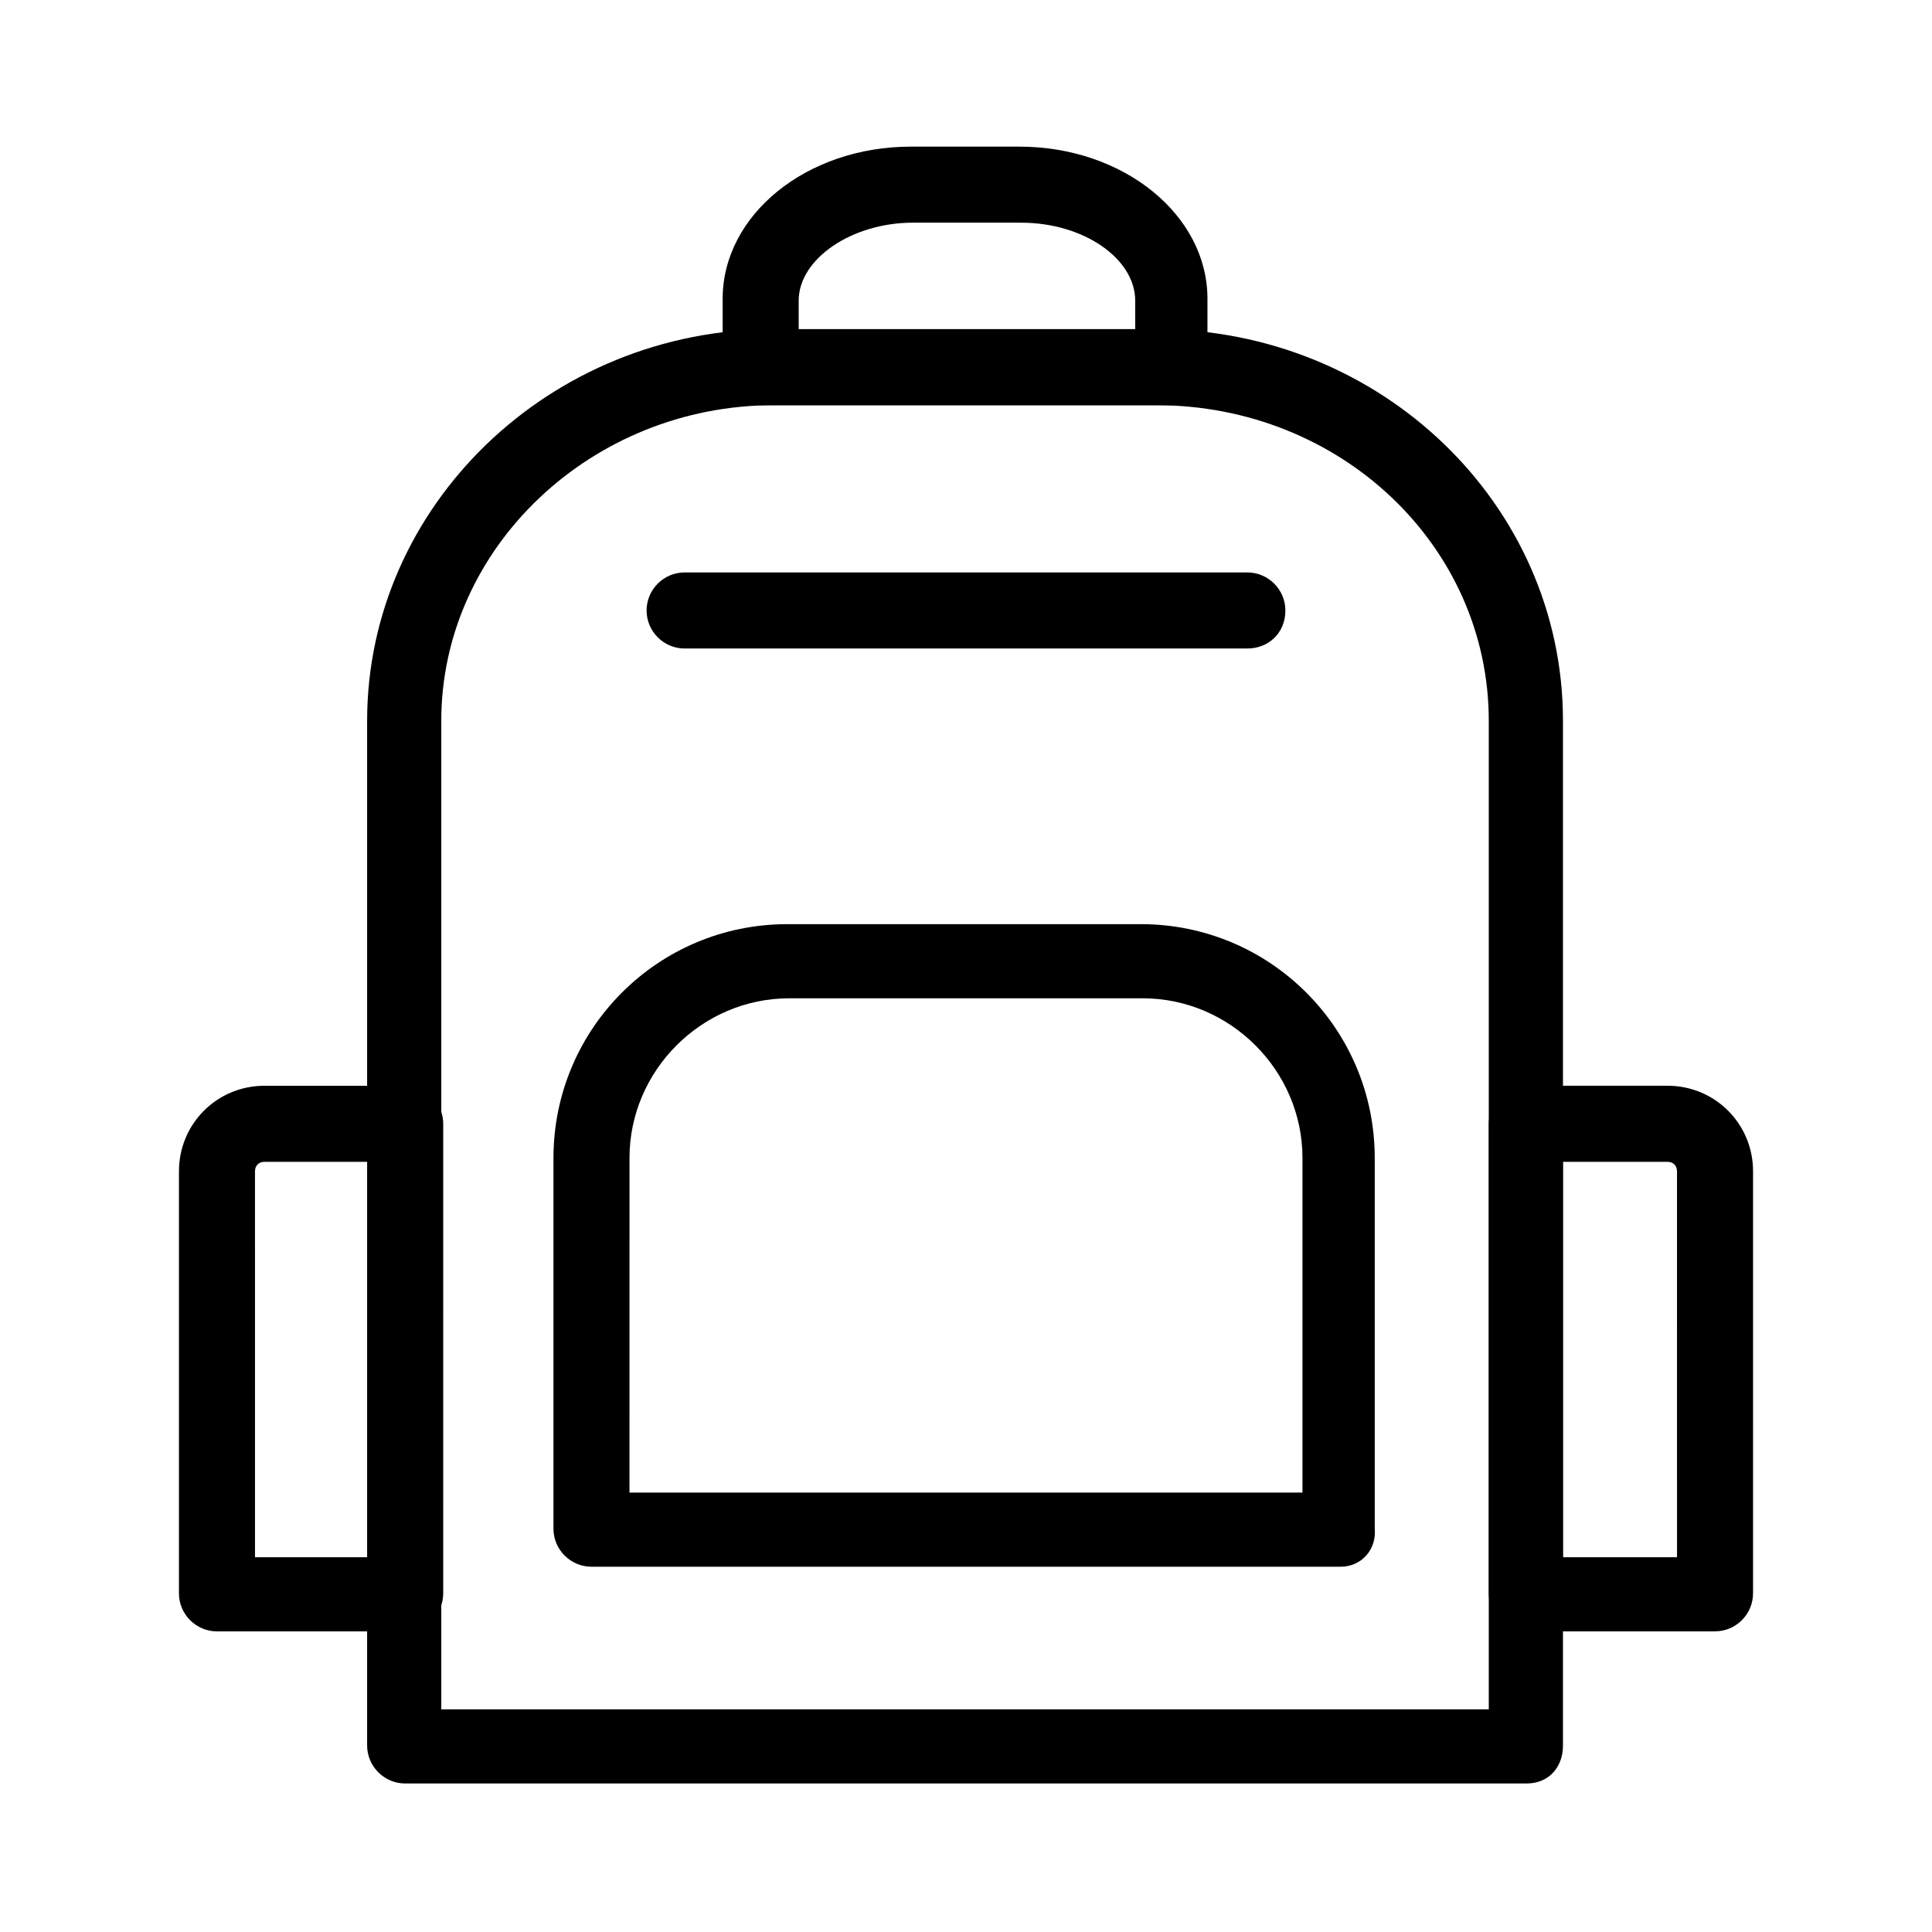<?xml version="1.0" encoding="UTF-8"?>
<!-- Uploaded to: ICON Repo, www.iconrepo.com, Generator: ICON Repo Mixer Tools -->
<svg fill="#000000" width="800px" height="800px" version="1.1" viewBox="144 144 512 512" xmlns="http://www.w3.org/2000/svg">
 <g>
  <path d="m548.62 616.64h-297.25c-5.543 0-10.078-4.535-10.078-10.078v-271.55c0-56.93 48.367-103.79 107.82-103.79h101.27c59.449 0 107.82 46.352 107.82 103.79v271.55c0 6.043-4.031 10.074-9.574 10.074zm-287.17-19.648h277.09v-261.98c0-46.352-39.297-83.633-88.168-83.633h-101.26c-48.367 0-88.168 37.785-88.168 83.633v261.98z"/>
  <path d="m499.25 559.2h-198.5c-5.543 0-10.078-4.535-10.078-10.078l0.004-98.242c0-34.258 27.711-61.969 61.969-61.969h93.707c34.258 0 61.969 27.711 61.969 61.969v98.242c0.504 5.543-3.527 10.078-9.066 10.078zm-188.43-19.648h178.35v-88.672c0-23.176-19.145-42.32-42.32-42.32h-93.707c-23.176 0-42.32 19.145-42.32 42.32z"/>
  <path d="m598.5 576.33h-49.879c-5.543 0-10.078-4.535-10.078-10.078l0.004-124.44c0-5.543 4.535-10.078 10.078-10.078h37.281c12.594 0 22.672 10.078 22.672 22.672l-0.004 111.84c0 5.543-4.531 10.078-10.074 10.078zm-40.305-19.648h30.23l-0.004-102.27c0-1.512-1.008-2.519-2.519-2.519h-27.711z"/>
  <path d="m454.41 251.38h-108.82c-5.543 0-10.078-4.535-10.078-10.078v-18.137c0-22.168 22.168-40.305 49.879-40.305h28.719c27.711 0 49.879 18.137 49.879 40.305v18.137c0.5 5.543-4.031 10.078-9.574 10.078zm-98.746-19.648h89.176v-8.062c0-11.082-13.602-20.656-30.23-20.656h-28.719c-16.121 0-30.23 9.574-30.23 20.656z"/>
  <path d="m474.56 315.86h-149.13c-5.543 0-10.078-4.535-10.078-10.078 0-5.543 4.535-10.078 10.078-10.078h149.13c5.543 0 10.078 4.535 10.078 10.078-0.004 6.047-4.535 10.078-10.078 10.078z"/>
  <path d="m251.38 576.33h-49.879c-5.543 0-10.078-4.535-10.078-10.078l0.004-111.84c0-12.594 10.078-22.672 22.672-22.672h37.281c5.543 0 10.078 4.535 10.078 10.078l-0.004 124.44c0 5.543-4.531 10.078-10.074 10.078zm-39.801-19.648h30.23l-0.004-104.79h-27.711c-1.512 0-2.519 1.008-2.519 2.519z"/>
 </g>
</svg>